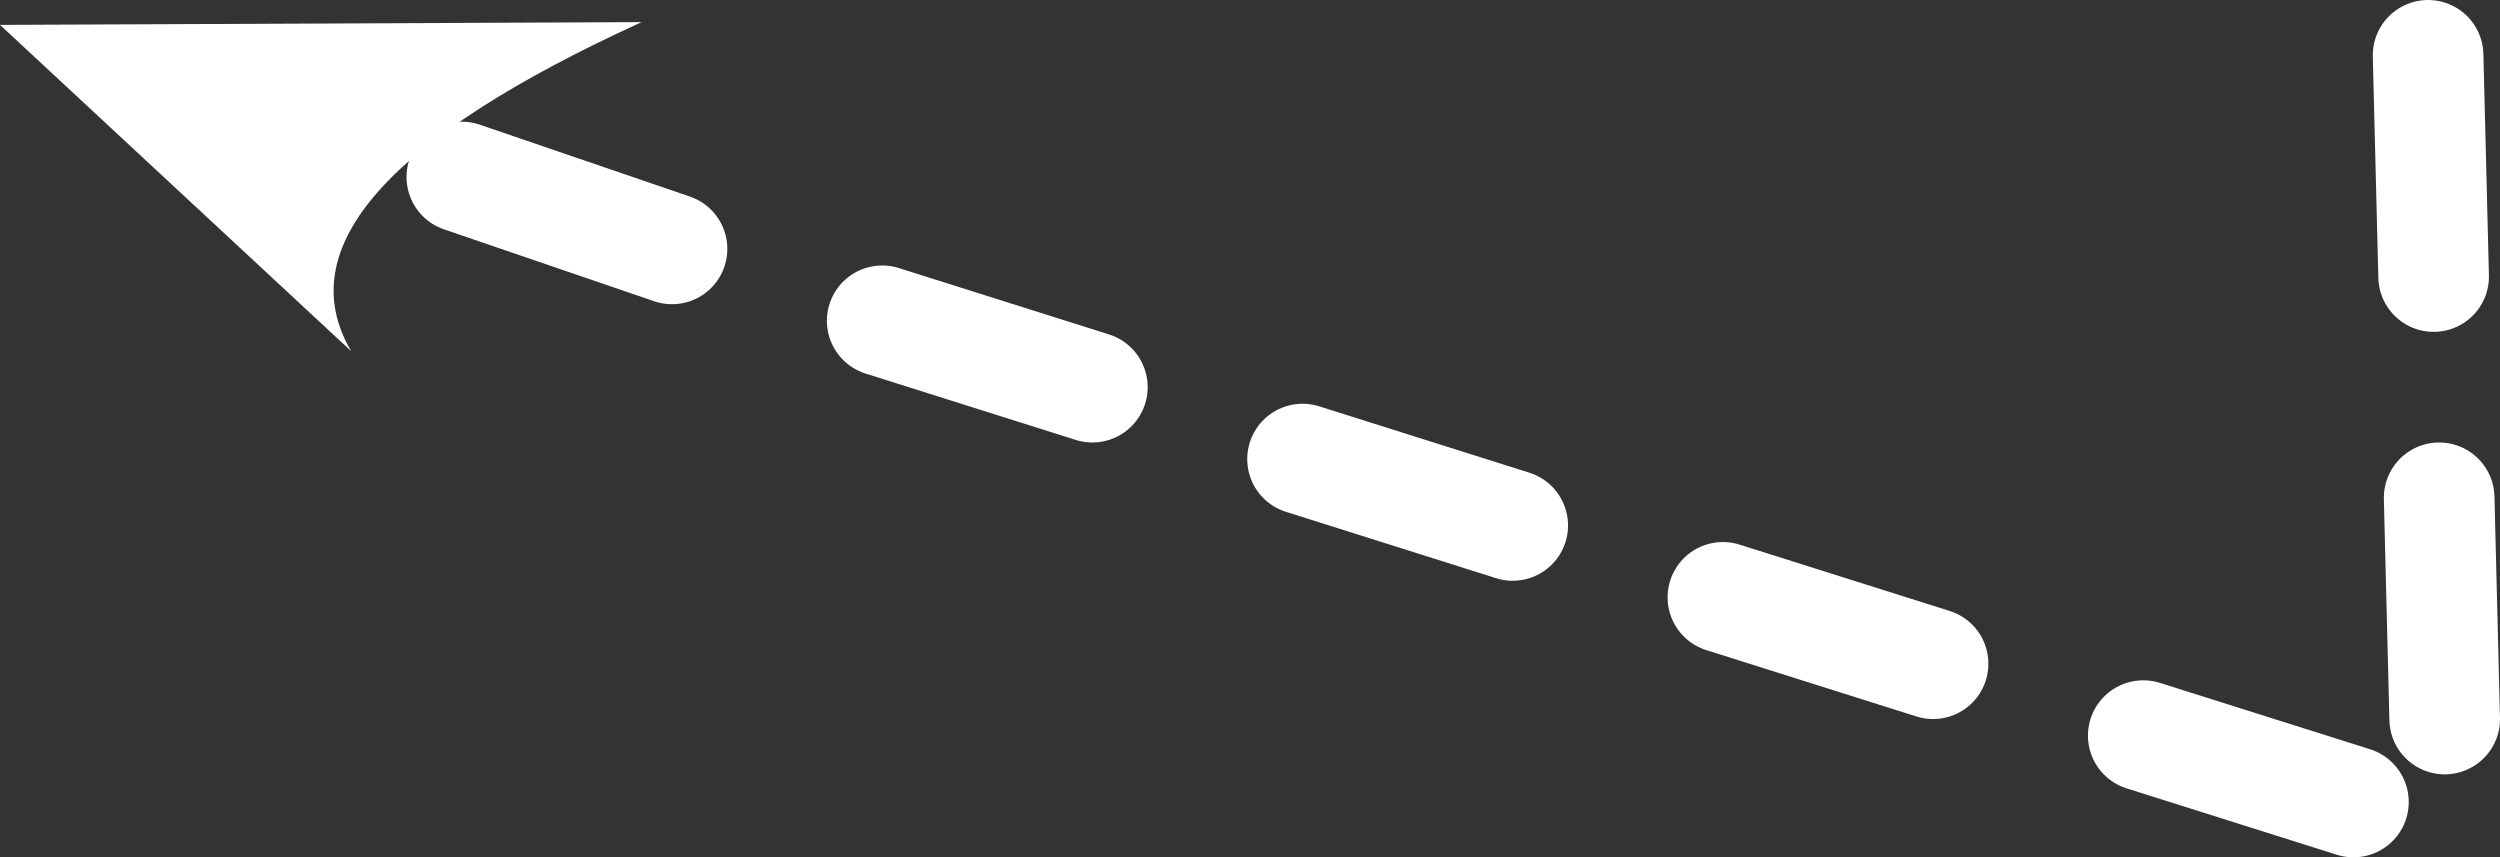 <?xml version="1.0" encoding="UTF-8" standalone="no"?>
<svg xmlns:xlink="http://www.w3.org/1999/xlink" height="15.5px" width="45.2px" xmlns="http://www.w3.org/2000/svg">
  <rect width="100%" height="100%" fill="#333333" stroke="none"/>
  <g transform="matrix(1.0, 0.0, 0.0, 1.0, 43.85, 15.15)">
    <path d="M0.15 -10.15 L0.05 -14.15 M0.35 -2.15 L0.25 -6.15 M-5.1 -1.85 L-1.3 -0.65 M-12.7 -4.35 L-8.9 -3.15 M-20.3 -6.85 L-16.5 -5.65 M-27.9 -9.35 L-24.1 -8.15 M-35.5 -11.95 L-31.7 -10.65" fill="none" stroke="#ffffff" stroke-linecap="round" stroke-linejoin="round" stroke-width="2.0"/>
    <path d="M-32.25 -14.75 Q-39.15 -11.6 -37.5 -8.8 L-43.85 -14.7 -32.25 -14.75" fill="#ffffff" fill-rule="evenodd" stroke="none"/>
  </g>
</svg>
